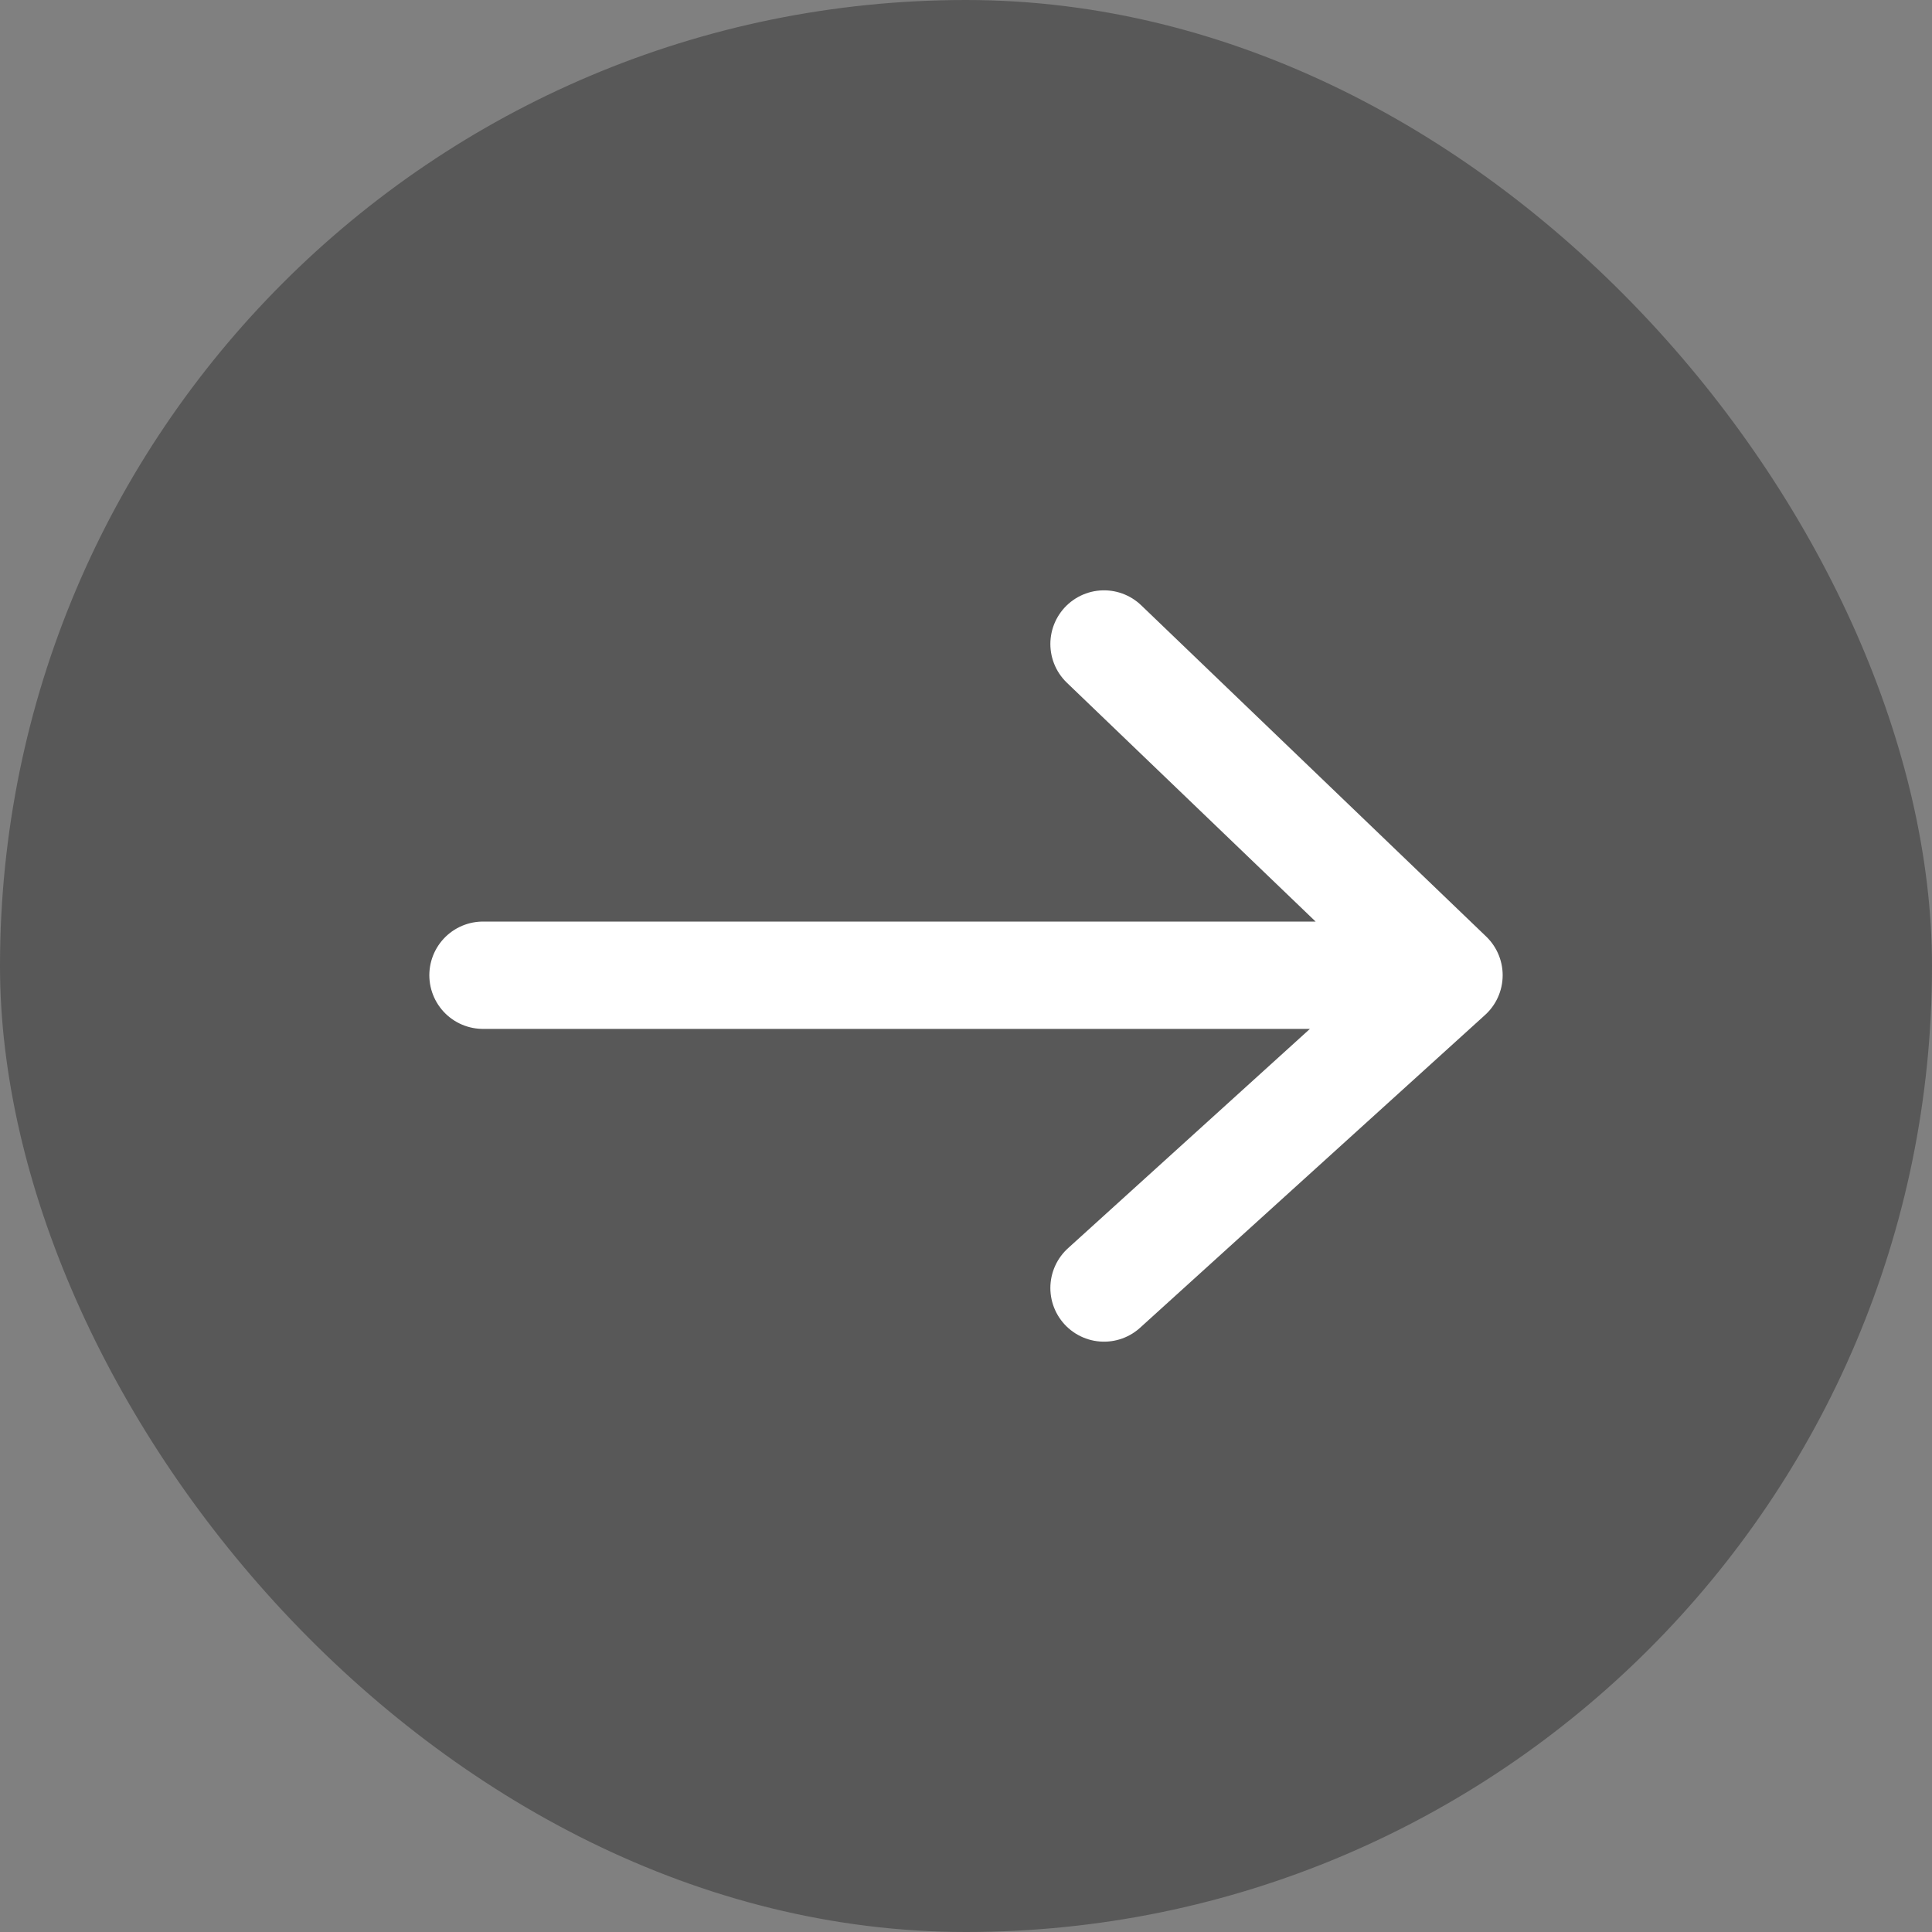 <svg width="18" height="18" viewBox="0 0 18 18" fill="none" xmlns="http://www.w3.org/2000/svg">
<rect x="0" y="0" width="18" height="18" fill="#808080" stroke="none"/>
<rect width="18" height="18" rx="9" fill="#585858"/>
<path d="M10.286 6L13.5 9.086M13.5 9.086L10.286 12M13.5 9.086H4.5" stroke="white" stroke-linecap="round" stroke-linejoin="round"/>
</svg>
